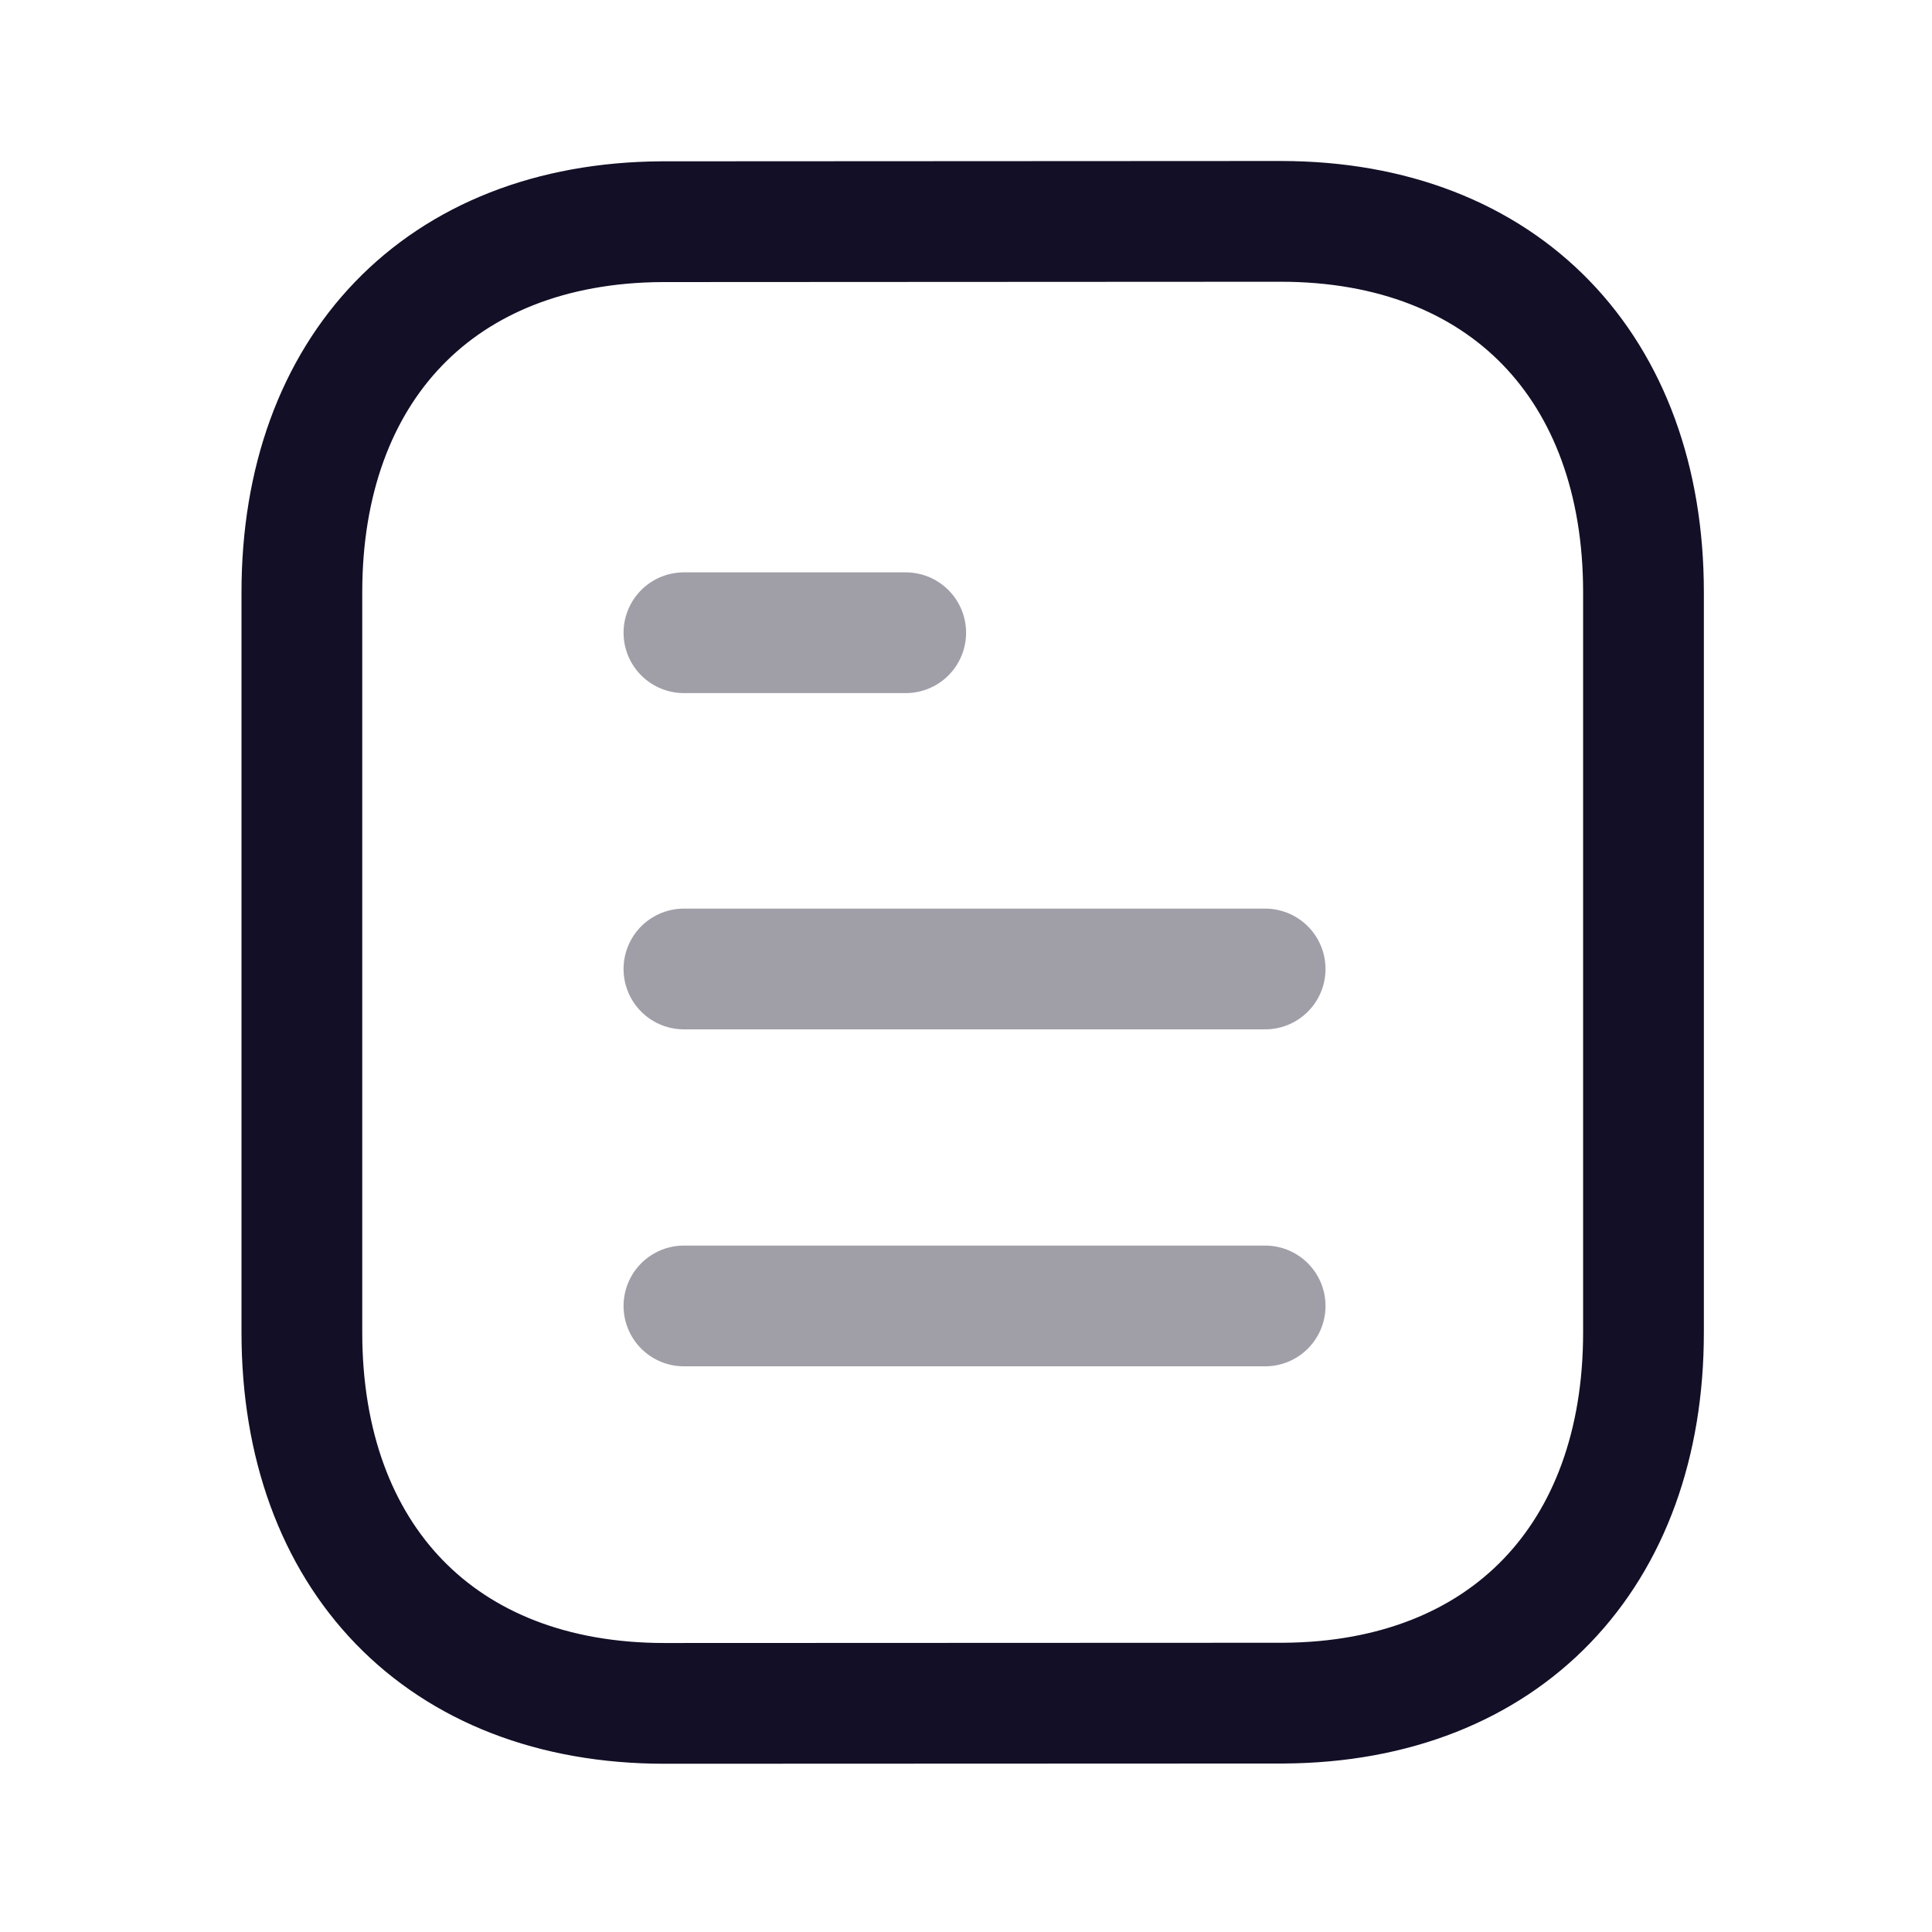 <?xml version="1.0" encoding="utf-8"?><!-- Скачано с сайта svg4.ru / Downloaded from svg4.ru -->
<svg width="800px" height="800px" viewBox="0 0 24 24" fill="none" xmlns="http://www.w3.org/2000/svg">
<path opacity="0.4" d="M15.716 16.223H8.496" stroke="#130F26" stroke-width="1.5" stroke-linecap="round" stroke-linejoin="round"/>
<path opacity="0.4" d="M15.716 12.037H8.496" stroke="#130F26" stroke-width="1.5" stroke-linecap="round" stroke-linejoin="round"/>
<path opacity="0.4" d="M11.251 7.86H8.496" stroke="#130F26" stroke-width="1.5" stroke-linecap="round" stroke-linejoin="round"/>
<path fill-rule="evenodd" clip-rule="evenodd" d="M15.909 2.75C15.909 2.75 8.231 2.754 8.219 2.754C5.459 2.771 3.75 4.587 3.75 7.357V16.553C3.75 19.337 5.472 21.16 8.256 21.16C8.256 21.16 15.932 21.157 15.945 21.157C18.706 21.14 20.416 19.323 20.416 16.553V7.357C20.416 4.573 18.692 2.75 15.909 2.75Z" stroke="#130F26" stroke-width="1.5" stroke-linecap="round" stroke-linejoin="round"/>
</svg>